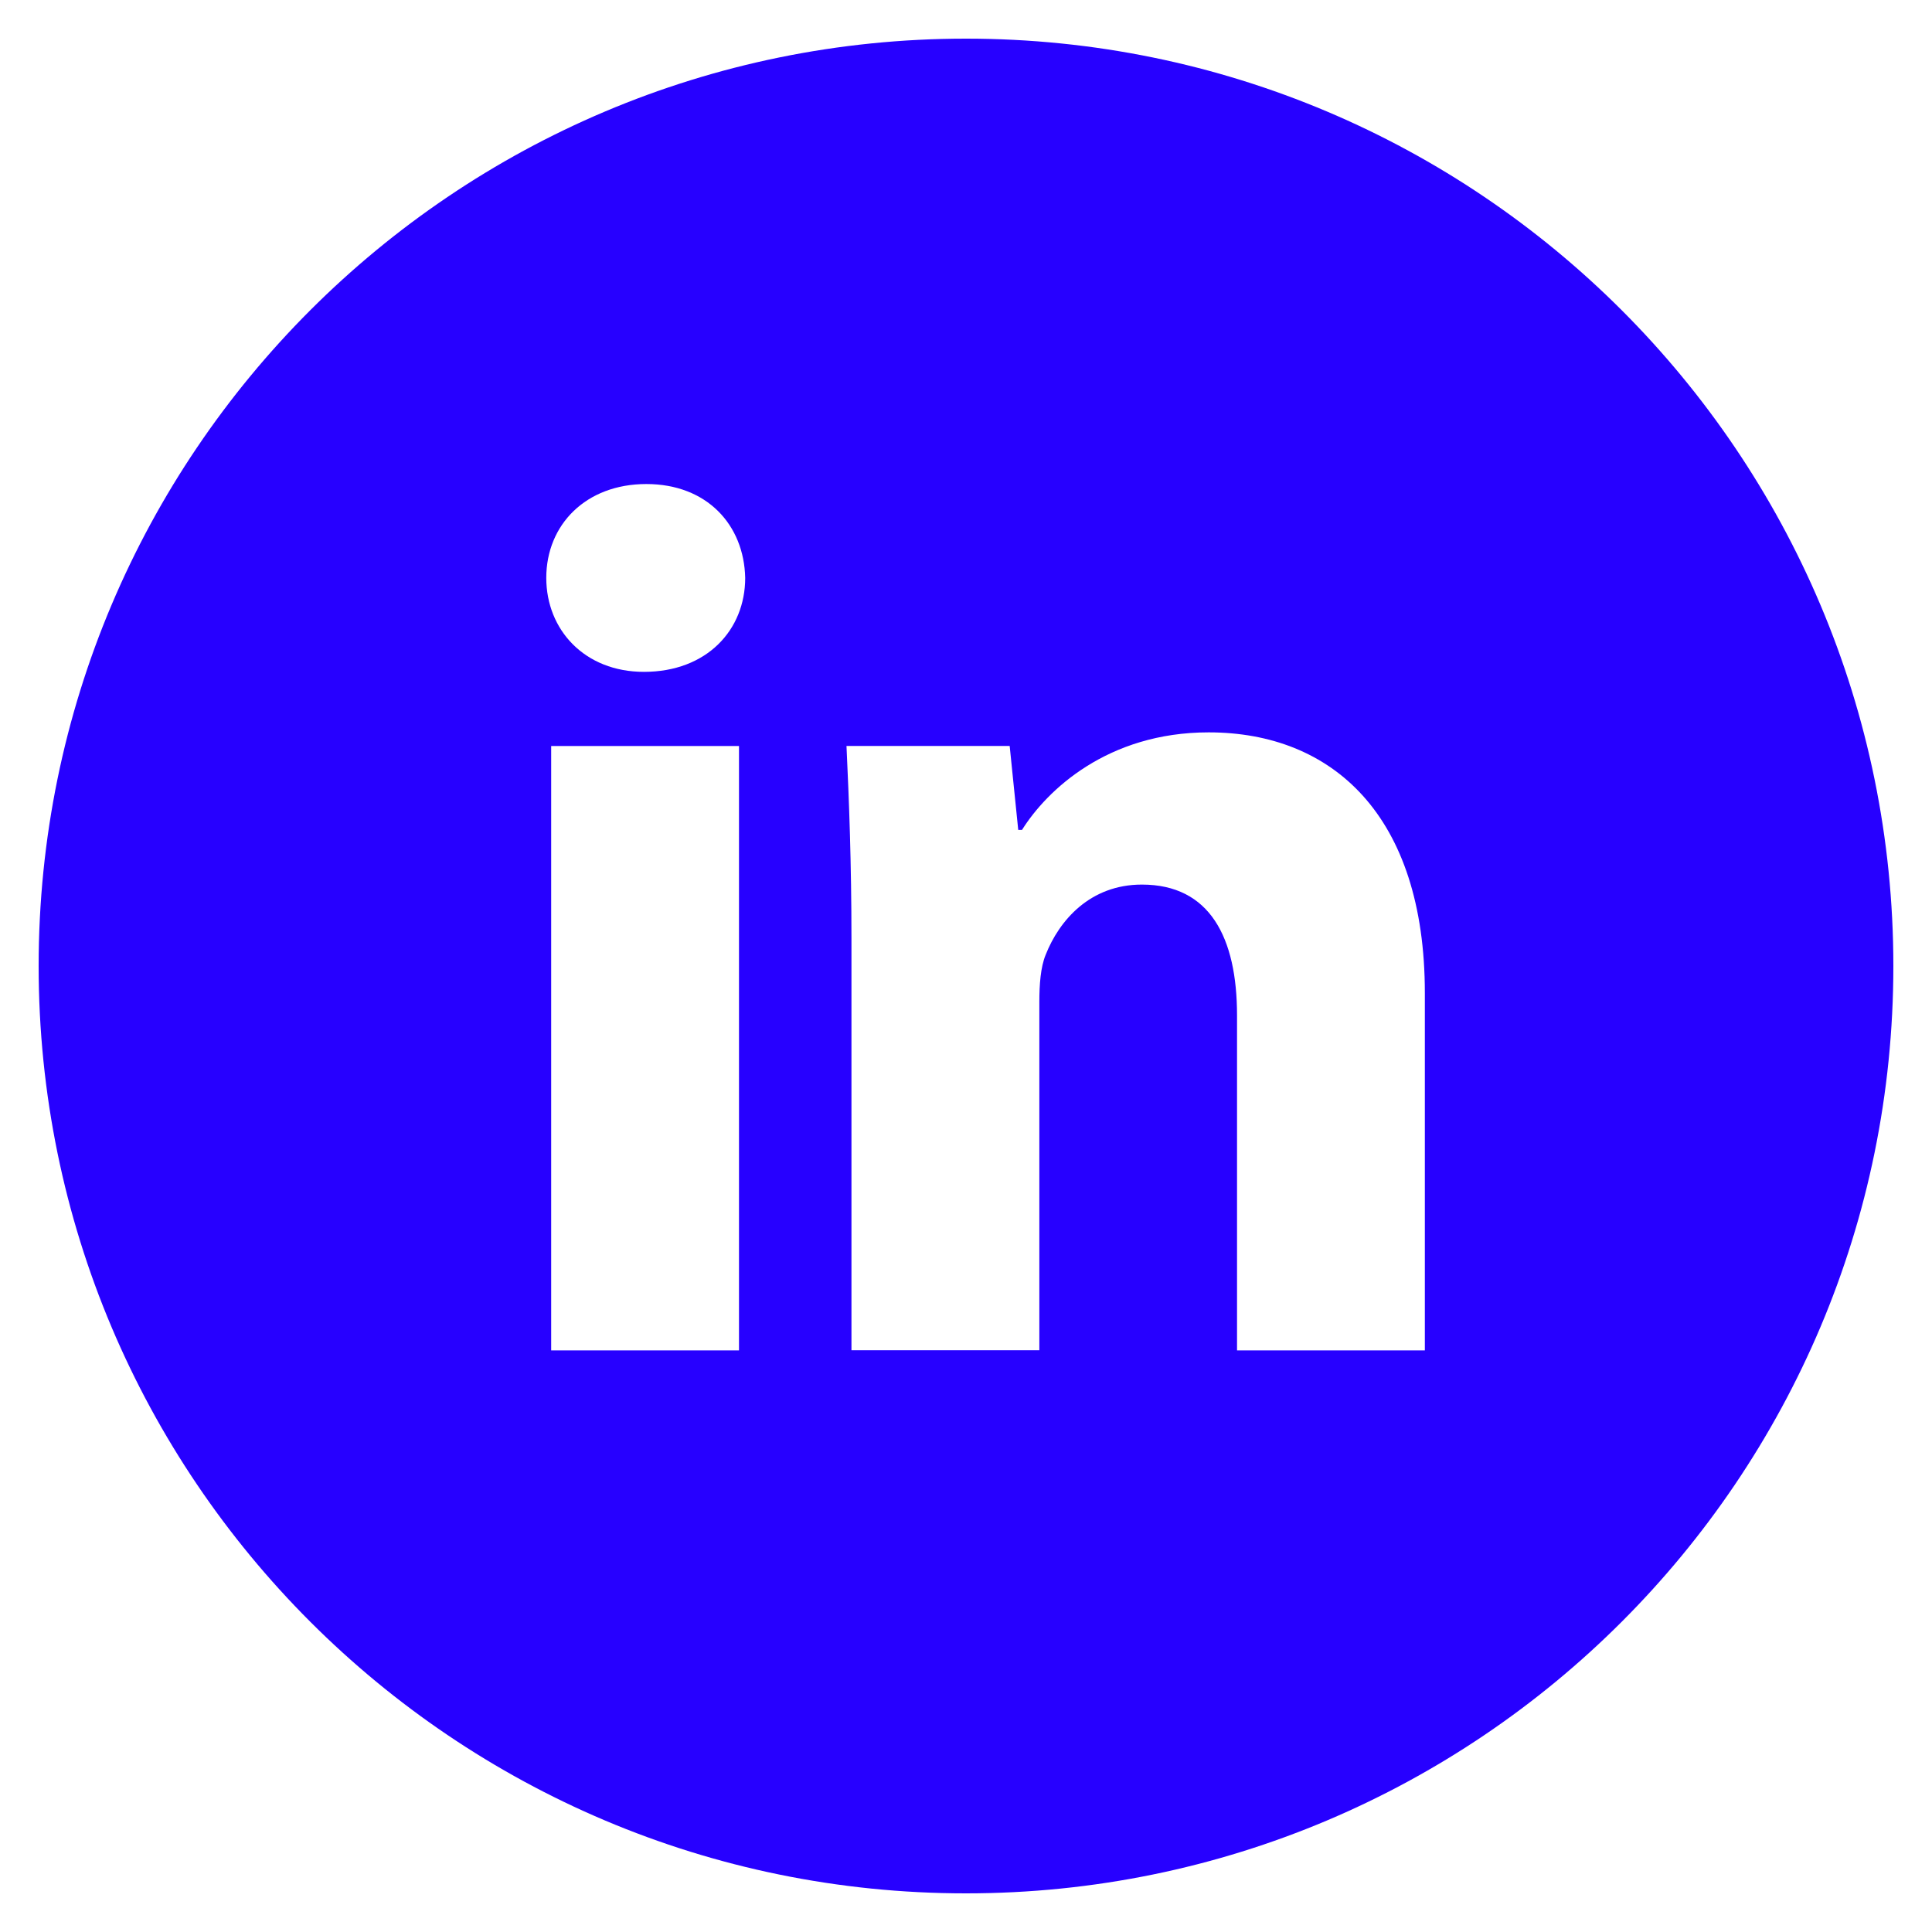 <svg width="28" height="28" viewBox="0 0 28 28" fill="none" xmlns="http://www.w3.org/2000/svg">
<path d="M14 0.56C6.577 0.56 0.56 6.577 0.56 14C0.56 21.423 6.577 27.44 14 27.44C21.423 27.44 27.44 21.423 27.44 14C27.44 6.577 21.423 0.56 14 0.56ZM10.71 19.571H7.988V10.812H10.71V19.571ZM9.332 9.737C8.473 9.737 7.917 9.128 7.917 8.375C7.917 7.606 8.49 7.015 9.367 7.015C10.245 7.015 10.783 7.606 10.8 8.375C10.8 9.128 10.245 9.737 9.332 9.737ZM20.65 19.571H17.928V14.717C17.928 13.587 17.534 12.82 16.549 12.82C15.798 12.82 15.351 13.339 15.154 13.839C15.081 14.017 15.063 14.269 15.063 14.52V19.569H12.34V13.605C12.34 12.512 12.305 11.598 12.268 10.811H14.633L14.757 12.027H14.812C15.17 11.456 16.048 10.614 17.517 10.614C19.307 10.614 20.65 11.813 20.65 14.392V19.571Z" fill="#2700FF"/>
</svg>
